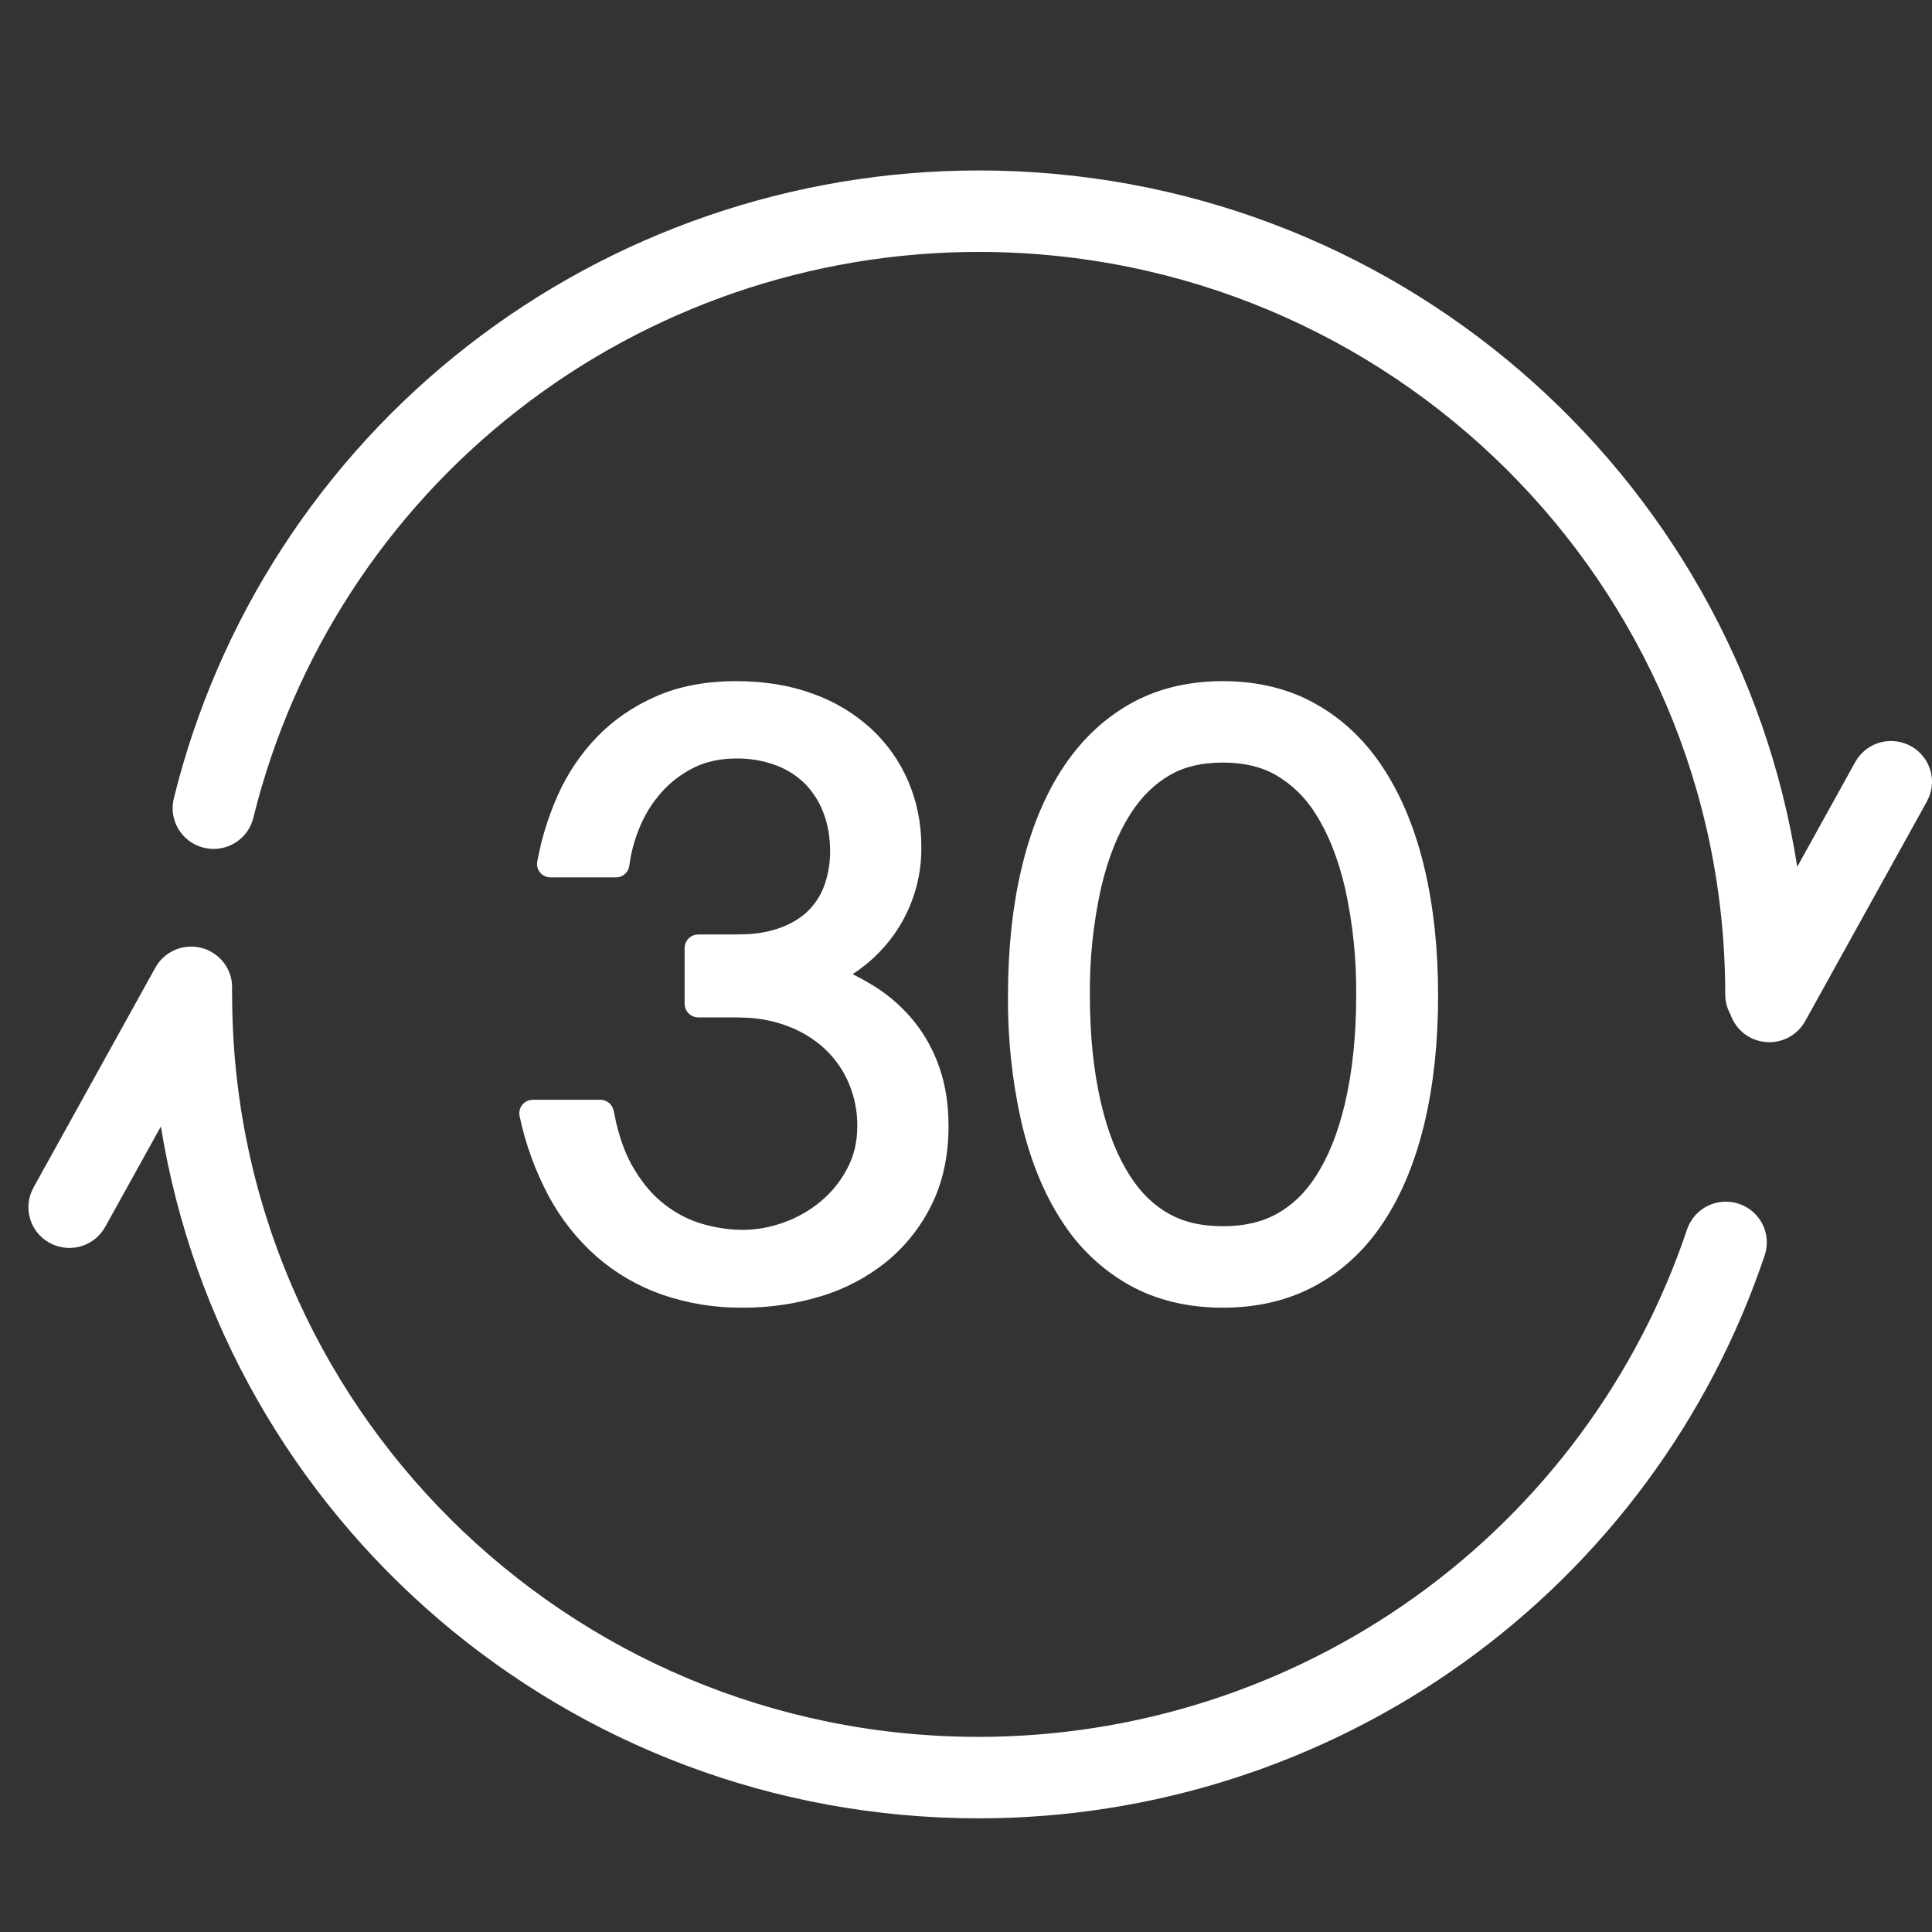 <svg width="48" height="48" viewBox="0 0 48 48" fill="none" xmlns="http://www.w3.org/2000/svg">
<rect x="0" y="0" width="48" height="48" fill="#333333" stroke="none"/>
<path d="M5.241 23.644C5.414 23.739 5.556 23.882 5.649 24.056C5.742 24.231 5.782 24.428 5.763 24.624L5.767 24.705C5.767 34.893 14.071 43.152 24.314 43.152C28.209 43.152 32.005 41.933 35.164 39.669C38.323 37.404 40.686 34.209 41.918 30.534C42.006 30.283 42.19 30.076 42.43 29.959C42.67 29.841 42.946 29.823 43.2 29.907C43.454 29.991 43.664 30.171 43.785 30.408C43.907 30.645 43.929 30.92 43.848 31.174C42.482 35.251 39.86 38.797 36.354 41.311C32.849 43.824 28.637 45.176 24.316 45.176C14.071 45.176 5.574 37.733 3.997 27.987L2.616 30.478C2.492 30.703 2.287 30.874 2.041 30.954C1.795 31.035 1.528 31.019 1.294 30.91C1.059 30.802 0.875 30.608 0.779 30.37C0.683 30.131 0.681 29.865 0.776 29.625L0.834 29.501L3.859 24.042C3.923 23.925 4.01 23.822 4.114 23.739C4.219 23.656 4.339 23.594 4.467 23.557C4.596 23.52 4.73 23.509 4.863 23.524C4.996 23.538 5.125 23.579 5.242 23.644H5.241ZM18.292 16.923C18.989 16.923 19.62 17.025 20.184 17.232C20.723 17.421 21.218 17.717 21.64 18.101C22.043 18.474 22.352 18.914 22.567 19.416C22.782 19.916 22.89 20.459 22.89 21.036C22.898 21.588 22.781 22.135 22.549 22.637C22.317 23.138 21.974 23.582 21.547 23.935L21.324 24.108L21.183 24.202L21.466 24.351L21.748 24.518C22.121 24.758 22.444 25.045 22.713 25.381C22.984 25.717 23.195 26.102 23.343 26.532C23.492 26.963 23.566 27.447 23.566 27.981C23.566 28.713 23.426 29.365 23.145 29.933C22.877 30.481 22.493 30.964 22.02 31.351C21.537 31.739 20.983 32.03 20.388 32.207C19.761 32.397 19.109 32.492 18.453 32.489C17.772 32.496 17.095 32.387 16.451 32.165C15.853 31.957 15.301 31.636 14.824 31.221C14.341 30.795 13.938 30.287 13.634 29.721C13.3 29.095 13.056 28.426 12.91 27.733C12.891 27.646 12.906 27.556 12.954 27.481C13.001 27.406 13.076 27.352 13.162 27.332L13.241 27.324H14.913C14.975 27.324 15.036 27.34 15.089 27.372C15.142 27.404 15.186 27.45 15.214 27.505L15.246 27.592L15.307 27.885C15.414 28.34 15.56 28.723 15.748 29.034C15.973 29.412 16.23 29.71 16.521 29.931C16.812 30.155 17.123 30.313 17.454 30.409C17.796 30.506 18.128 30.555 18.453 30.555C18.799 30.555 19.142 30.492 19.484 30.368C19.819 30.247 20.129 30.068 20.401 29.84C20.667 29.616 20.886 29.345 21.054 29.023C21.218 28.713 21.299 28.368 21.299 27.981C21.303 27.616 21.232 27.254 21.09 26.918C20.955 26.596 20.753 26.305 20.499 26.065C20.228 25.813 19.909 25.618 19.56 25.49C19.243 25.372 18.909 25.303 18.57 25.285L18.292 25.277H17.348C17.272 25.277 17.198 25.251 17.138 25.204C17.078 25.157 17.036 25.091 17.018 25.017L17.009 24.94V23.553C17.009 23.477 17.035 23.404 17.082 23.344C17.13 23.285 17.196 23.243 17.271 23.225L17.348 23.216H18.284L18.559 23.209C18.854 23.198 19.145 23.14 19.422 23.038C19.72 22.921 19.952 22.768 20.123 22.583C20.298 22.394 20.423 22.183 20.5 21.941C20.583 21.686 20.624 21.428 20.624 21.164C20.624 20.805 20.57 20.483 20.458 20.195C20.359 19.926 20.203 19.681 20.003 19.475C19.798 19.272 19.551 19.114 19.279 19.014C18.964 18.897 18.629 18.84 18.292 18.845C17.893 18.845 17.545 18.921 17.242 19.07C16.93 19.226 16.663 19.429 16.438 19.681C16.211 19.936 16.028 20.226 15.898 20.541C15.762 20.865 15.676 21.186 15.636 21.504C15.628 21.572 15.599 21.635 15.554 21.686C15.509 21.737 15.449 21.773 15.383 21.79L15.301 21.799H13.68C13.592 21.799 13.507 21.765 13.443 21.704C13.38 21.642 13.343 21.558 13.341 21.47L13.349 21.392L13.438 20.981C13.542 20.562 13.682 20.155 13.858 19.758C14.099 19.219 14.422 18.737 14.824 18.318C15.231 17.894 15.722 17.555 16.294 17.303C16.872 17.048 17.539 16.923 18.292 16.923ZM30.38 16.923C31.261 16.923 32.043 17.117 32.721 17.507C33.396 17.893 33.957 18.438 34.403 19.138C34.844 19.826 35.175 20.647 35.398 21.6C35.619 22.544 35.729 23.59 35.729 24.738C35.729 25.886 35.619 26.93 35.398 27.87C35.175 28.82 34.844 29.637 34.403 30.317C33.956 31.011 33.393 31.547 32.717 31.922C32.039 32.3 31.259 32.489 30.38 32.489C29.501 32.489 28.723 32.3 28.047 31.922C27.363 31.534 26.786 30.982 26.368 30.317C25.927 29.636 25.596 28.82 25.374 27.87C25.144 26.842 25.033 25.791 25.043 24.738C25.043 23.59 25.153 22.543 25.374 21.6C25.596 20.647 25.927 19.826 26.367 19.138C26.814 18.439 27.373 17.894 28.043 17.506C28.719 17.117 29.5 16.923 30.38 16.923ZM30.38 18.946C29.846 18.946 29.417 19.053 29.065 19.257C28.683 19.478 28.359 19.792 28.084 20.224C27.775 20.708 27.528 21.317 27.356 22.058C27.161 22.938 27.068 23.837 27.078 24.738C27.078 25.739 27.172 26.629 27.356 27.41C27.528 28.147 27.772 28.748 28.08 29.223C28.351 29.644 28.67 29.949 29.046 30.159C29.404 30.359 29.838 30.465 30.38 30.465C30.923 30.465 31.361 30.359 31.723 30.157C32.103 29.946 32.42 29.644 32.692 29.223C32.999 28.748 33.244 28.147 33.416 27.41C33.599 26.629 33.694 25.737 33.694 24.738C33.704 23.837 33.611 22.938 33.416 22.058C33.242 21.317 32.997 20.708 32.688 20.224C32.444 19.827 32.107 19.495 31.704 19.259C31.346 19.053 30.916 18.946 30.38 18.946ZM24.314 4.235C34.599 4.235 43.12 11.736 44.652 21.535L46.092 18.934C46.216 18.71 46.421 18.54 46.666 18.46C46.911 18.381 47.178 18.397 47.412 18.505C47.645 18.613 47.829 18.805 47.926 19.043C48.023 19.281 48.025 19.546 47.932 19.785L47.874 19.911L44.849 25.37C44.754 25.542 44.61 25.683 44.436 25.775C44.262 25.867 44.065 25.907 43.868 25.889C43.672 25.872 43.484 25.798 43.329 25.677C43.174 25.555 43.058 25.392 42.995 25.206C42.908 25.053 42.863 24.881 42.863 24.707C42.863 14.516 34.558 6.259 24.314 6.259C20.164 6.259 16.134 7.643 12.868 10.19C9.602 12.736 7.289 16.298 6.297 20.306C6.267 20.437 6.211 20.56 6.133 20.669C6.054 20.778 5.955 20.87 5.84 20.941C5.725 21.011 5.598 21.058 5.465 21.079C5.331 21.1 5.195 21.094 5.065 21.062C4.934 21.03 4.81 20.973 4.702 20.893C4.594 20.814 4.502 20.714 4.433 20.599C4.364 20.484 4.318 20.356 4.299 20.223C4.28 20.091 4.287 19.956 4.321 19.826C5.42 15.378 7.987 11.424 11.612 8.598C15.236 5.772 19.709 4.236 24.314 4.235Z" fill="white"/>
</svg>
